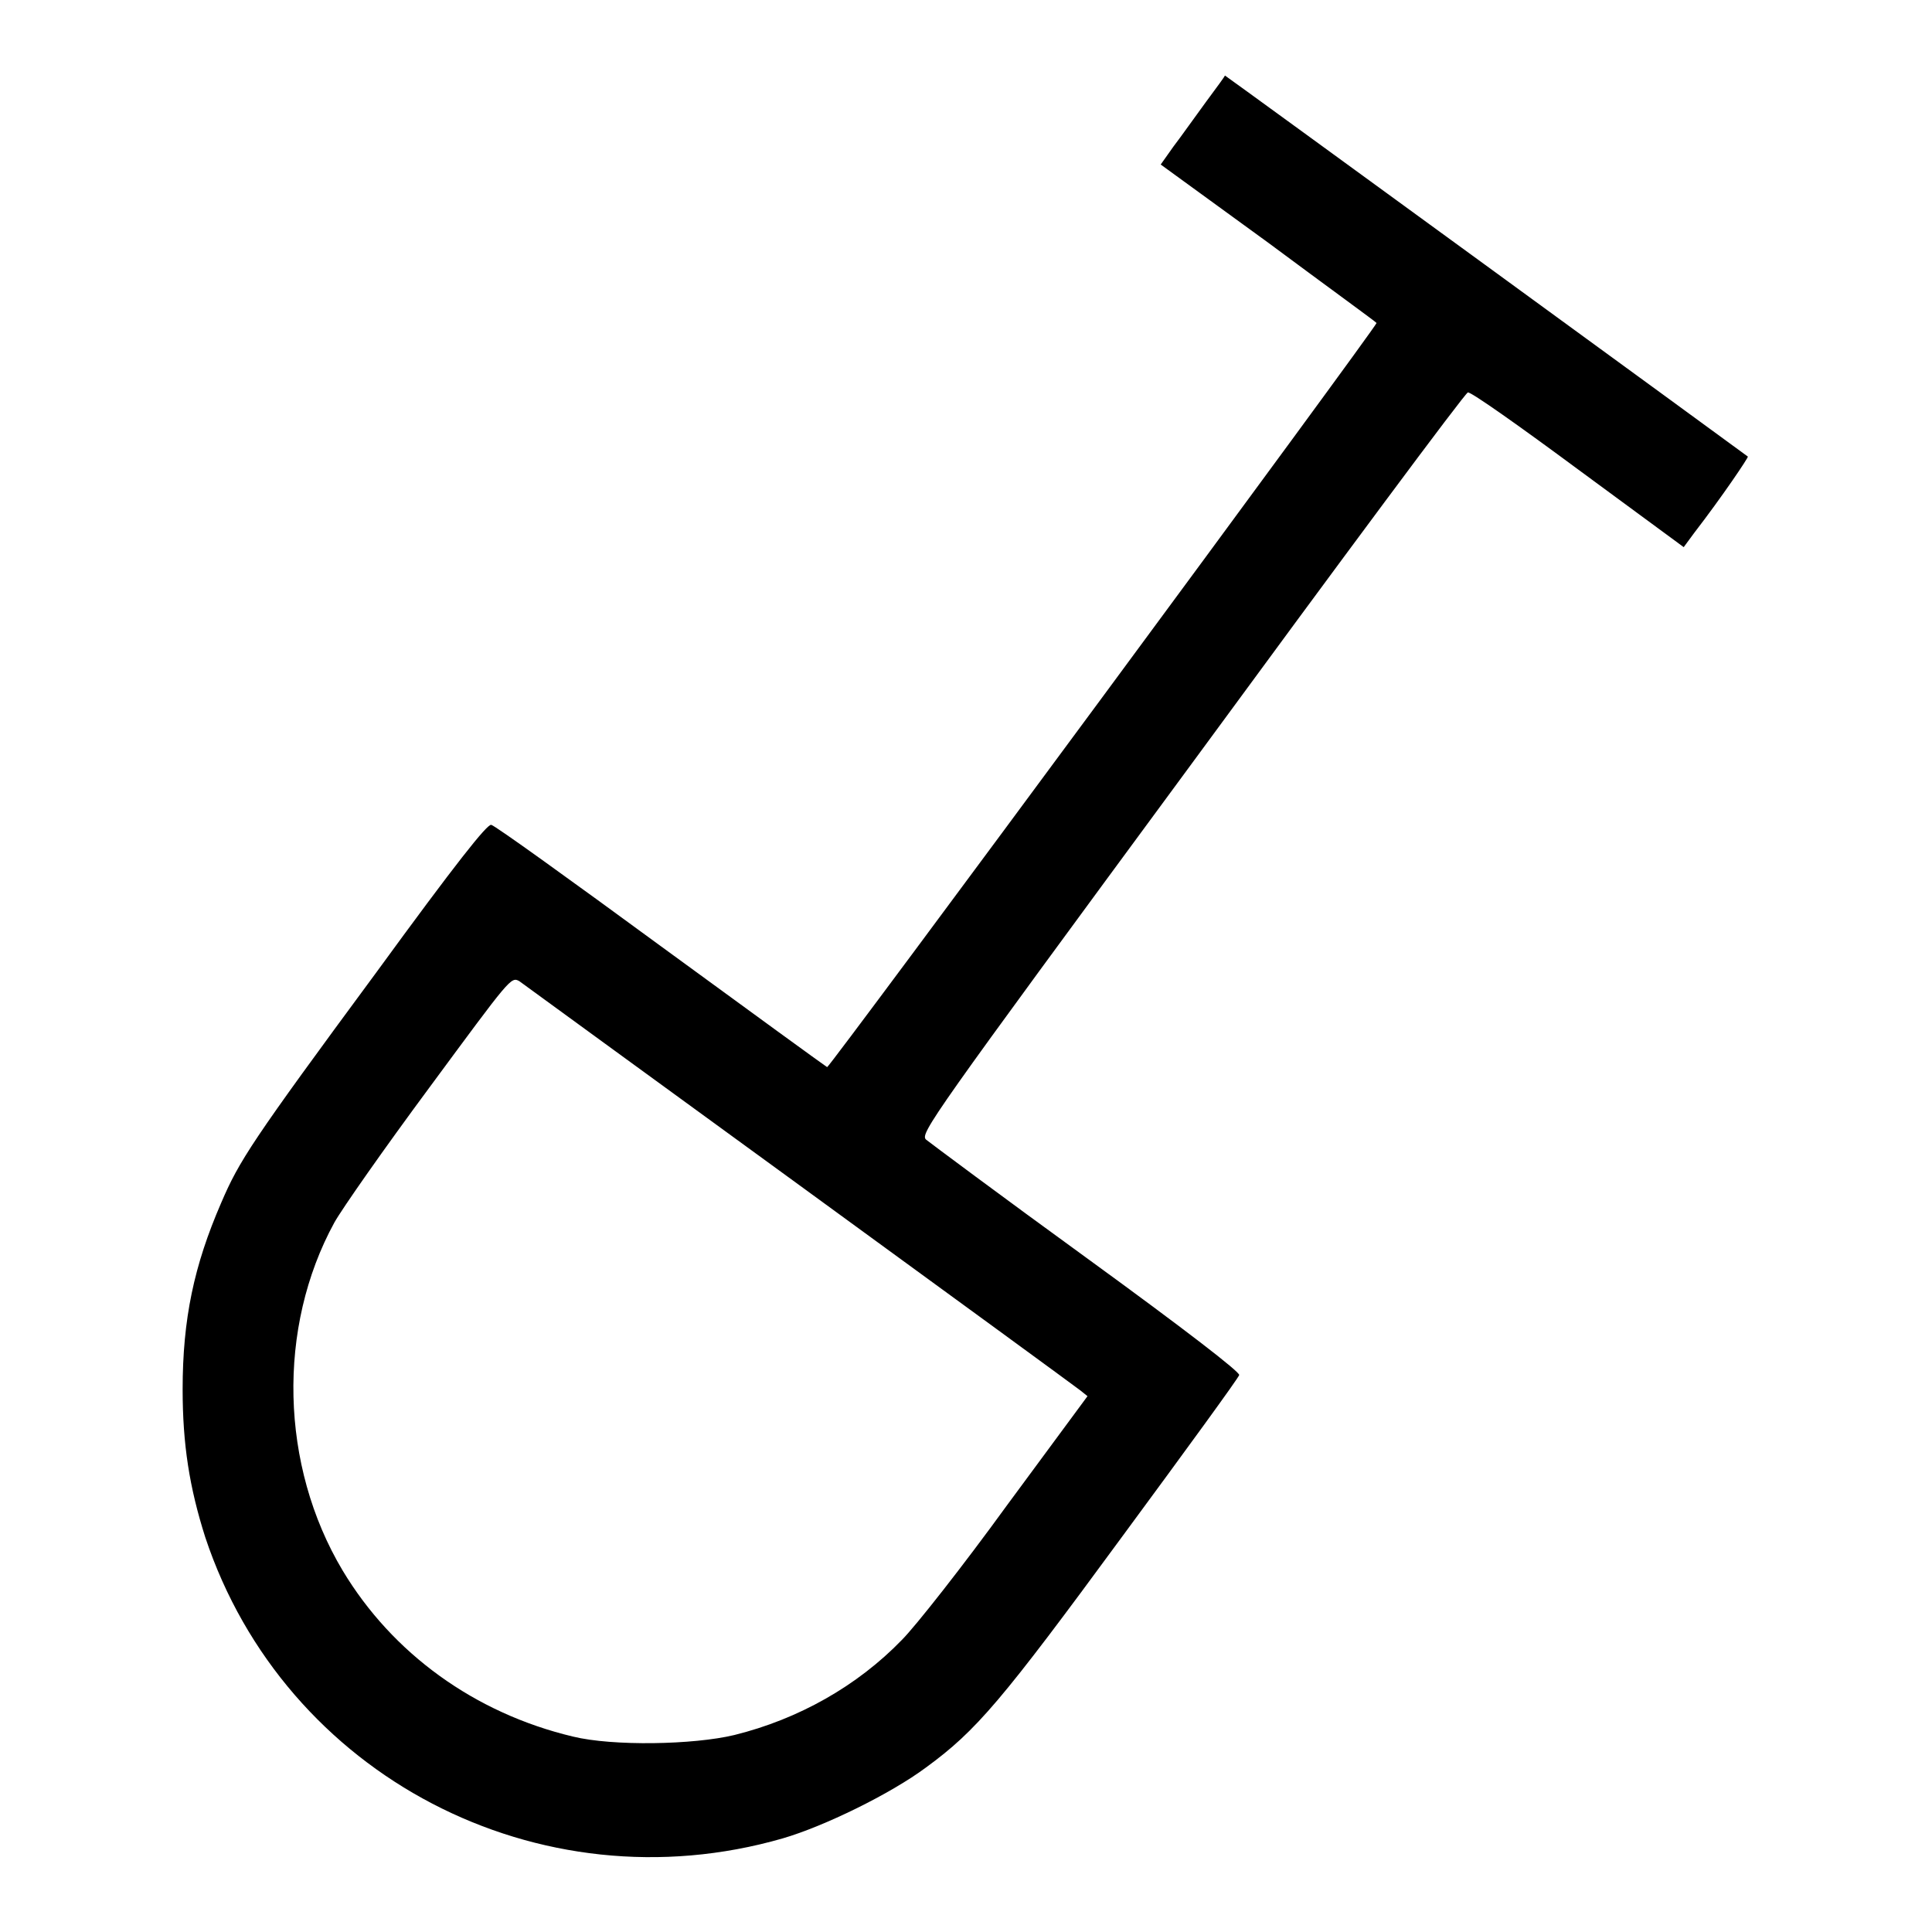 <?xml version="1.0" encoding="utf-8"?>
<!-- Svg Vector Icons : http://www.onlinewebfonts.com/icon -->
<!DOCTYPE svg PUBLIC "-//W3C//DTD SVG 1.1//EN" "http://www.w3.org/Graphics/SVG/1.1/DTD/svg11.dtd">
<svg version="1.1" xmlns="http://www.w3.org/2000/svg" xmlns:xlink="http://www.w3.org/1999/xlink" x="0px" y="0px" viewBox="0 0 256 256" enable-background="new 0 0 256 256" xml:space="preserve">
<g><g><g><path fill="#000000" d="M159.8,13.5c-1.4,1.9-3.3,4.6-4.3,5.9l-1.7,2.4l14.3,10.4c7.8,5.8,14.3,10.5,14.3,10.6c0,0.5-72.5,98.7-72.8,98.6c-0.2-0.1-10.1-7.3-22-16c-12-8.8-22-16-22.5-16.1c-0.5-0.2-4.7,5.1-15.2,19.5c-16.6,22.5-18.2,25-20.6,30.6c-3.6,8.3-5.1,15.4-5.1,24.7c0,7.3,0.9,13,3,19.6c10.5,31.6,44.2,49.2,76.5,39.9c5.5-1.6,14.3-5.9,19-9.4c6.7-4.9,10-8.8,26-30.6c8.4-11.4,15.4-21,15.5-21.4c0.1-0.4-7-5.9-20.2-15.5c-11.3-8.2-20.8-15.3-21.3-15.7c-0.8-0.8,0.6-2.8,35.2-49.8c19.8-27,36.2-49.1,36.6-49.2s6.9,4.5,14.6,10.2l14,10.3l1.4-1.9c3.7-4.8,7.2-10,7.1-10.1c-0.5-0.4-69.2-50.5-69.3-50.5C162.4,10,161.2,11.6,159.8,13.5z M106,157.1c19.9,14.5,36.6,26.7,37.1,27.1l1,0.8l-10.7,14.5c-5.8,8-12.1,16-13.9,17.8c-5.9,6.1-13.7,10.5-22.2,12.6c-5.4,1.3-16.1,1.5-21.4,0.2c-13-3.1-23.9-11-30.5-22c-8.3-13.9-8.7-32.2-1.1-46.1c1-1.8,6.6-9.8,12.6-17.9c10.7-14.5,10.8-14.7,11.9-14.1C69.5,130.5,86.2,142.7,106,157.1z"/></g></g></g>
</svg>